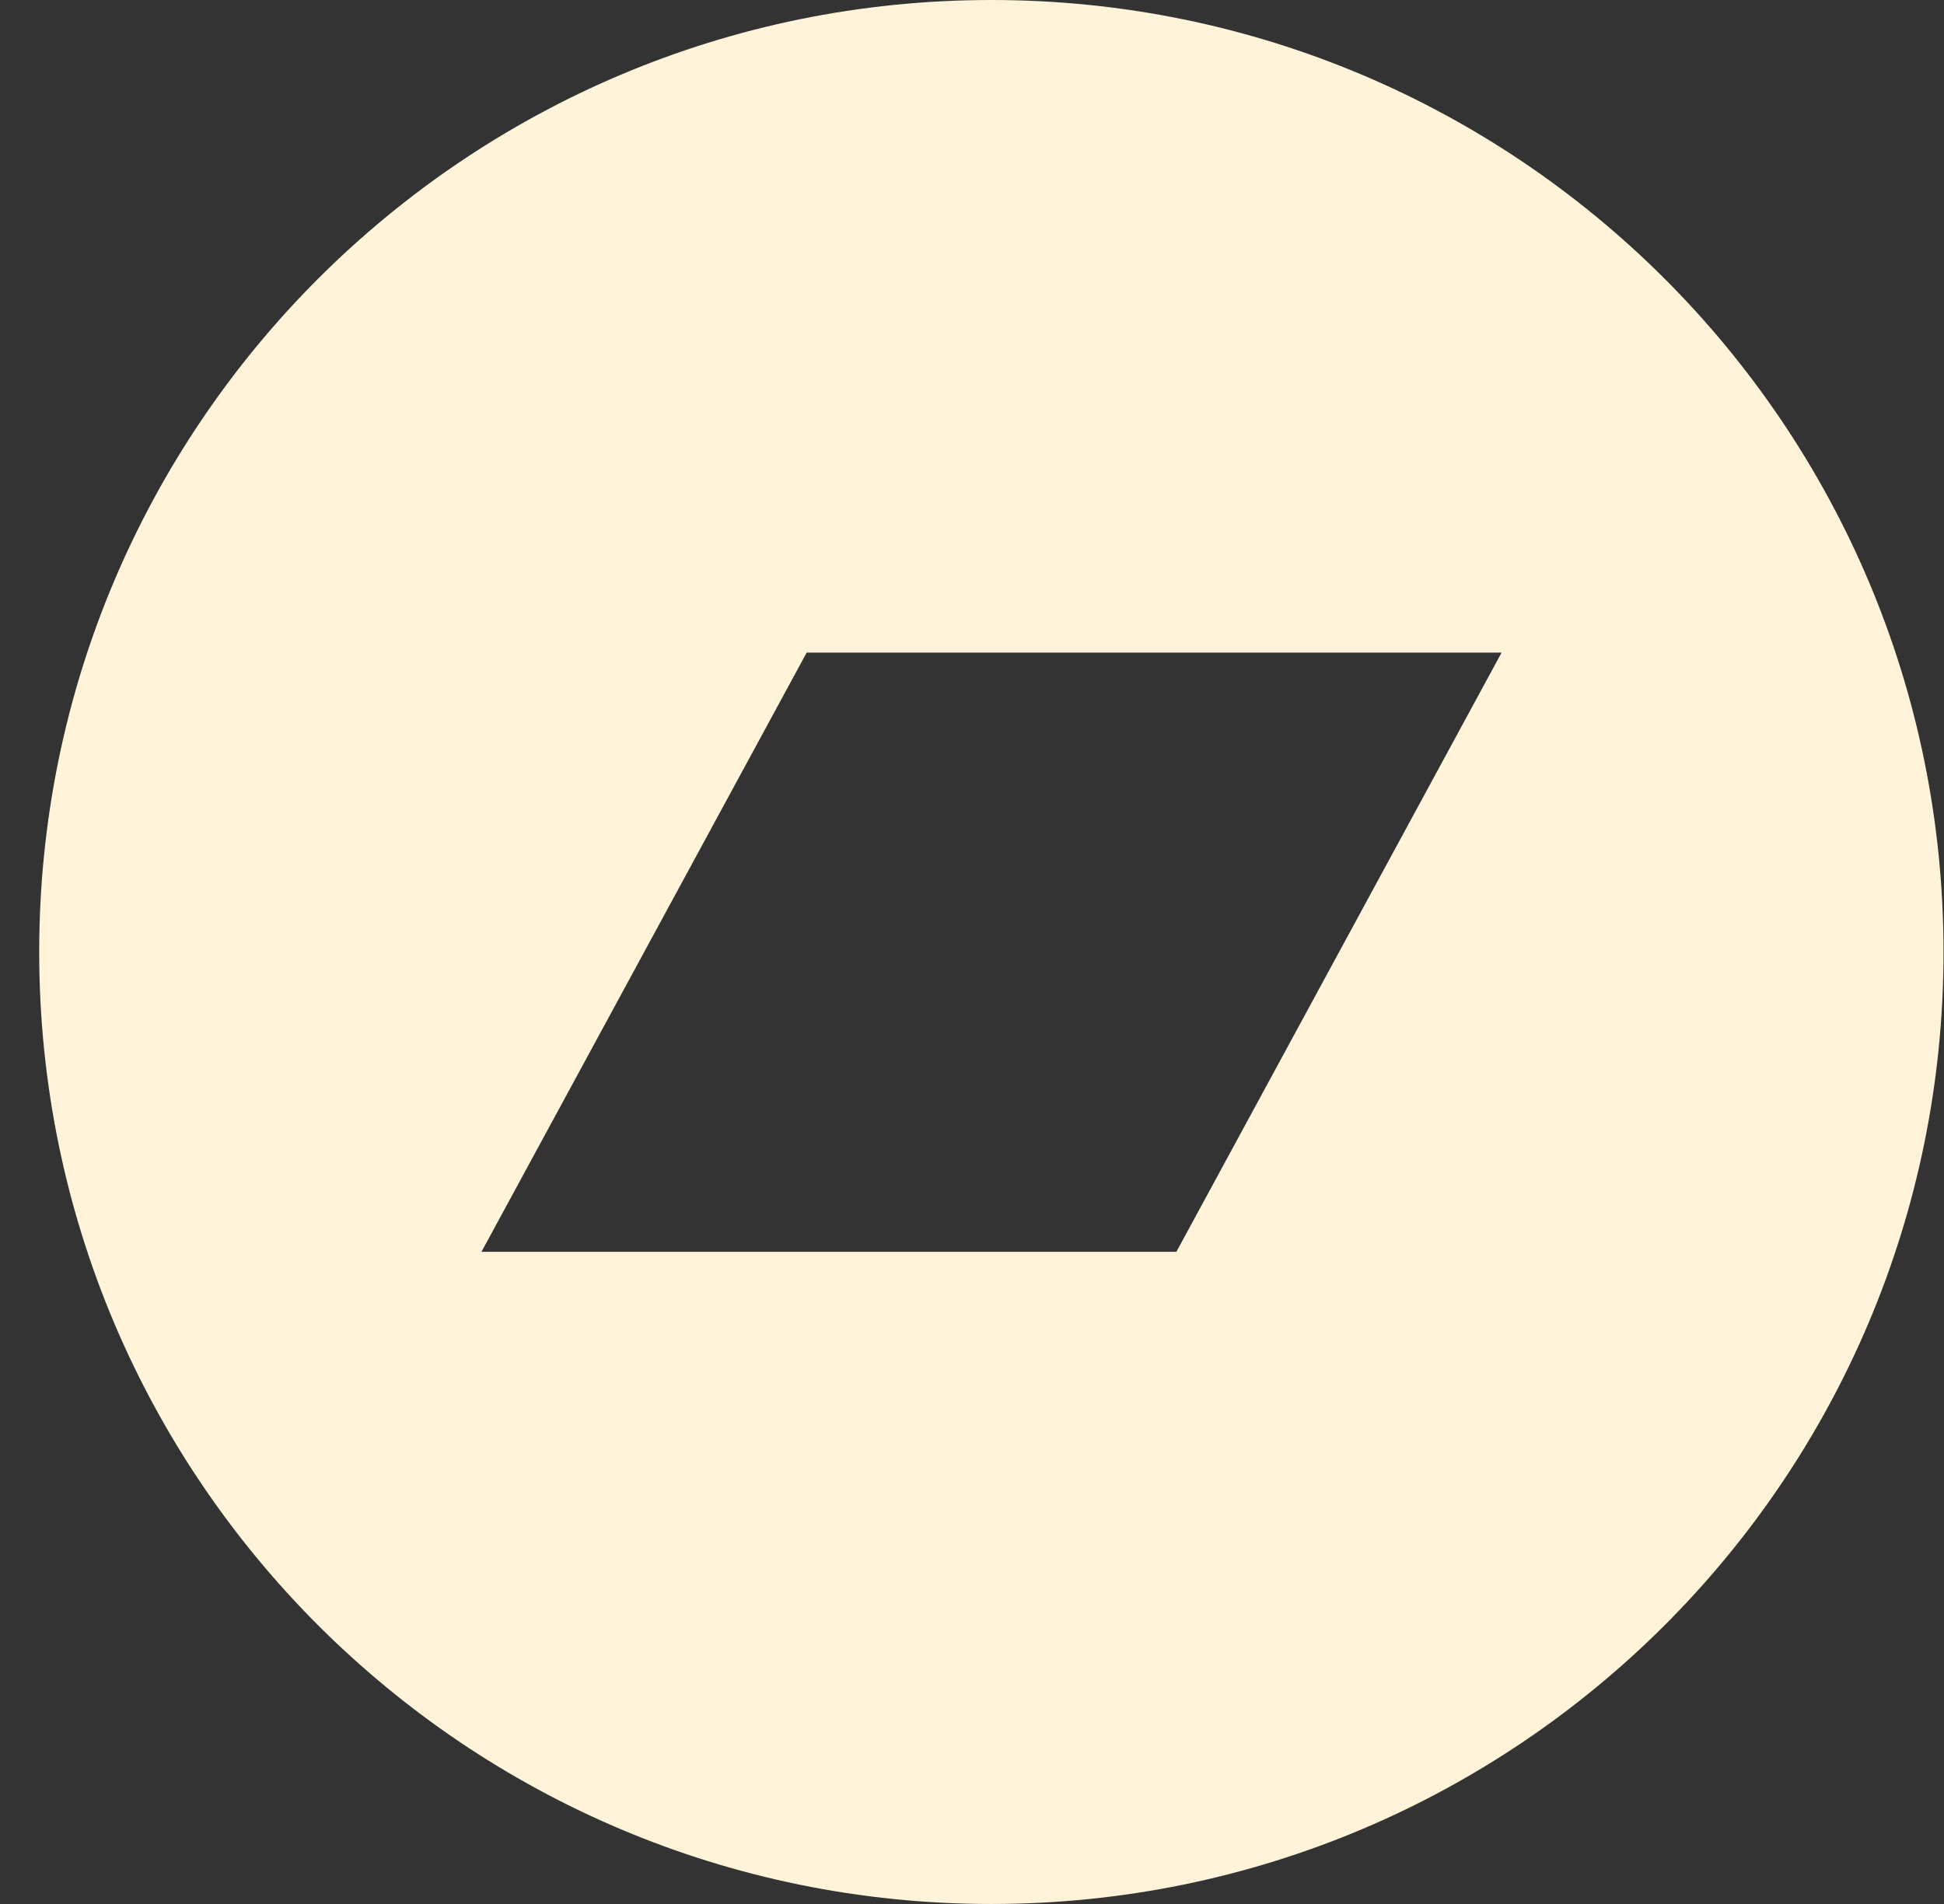 <svg width="49" height="48" viewBox="0 0 49 48" fill="none" xmlns="http://www.w3.org/2000/svg">
<rect x="0" y="0" width="49" height="48" fill="#333333" stroke="none"/>
<g clip-path="url(#clip0_3510_33)">
<path d="M24.988 0C11.73 0 0.988 10.742 0.988 24C0.988 37.258 11.73 48 24.988 48C38.246 48 48.988 37.258 48.988 24C48.988 10.742 38.246 0 24.988 0ZM29.652 31.558H12.136L20.333 16.452H37.849L29.652 31.558Z" fill="#FFF4DA"/>
</g>
<defs>
<clipPath id="clip0_3510_33">
<rect width="48" height="48" fill="white" transform="translate(0.988)"/>
</clipPath>
</defs>
</svg>
